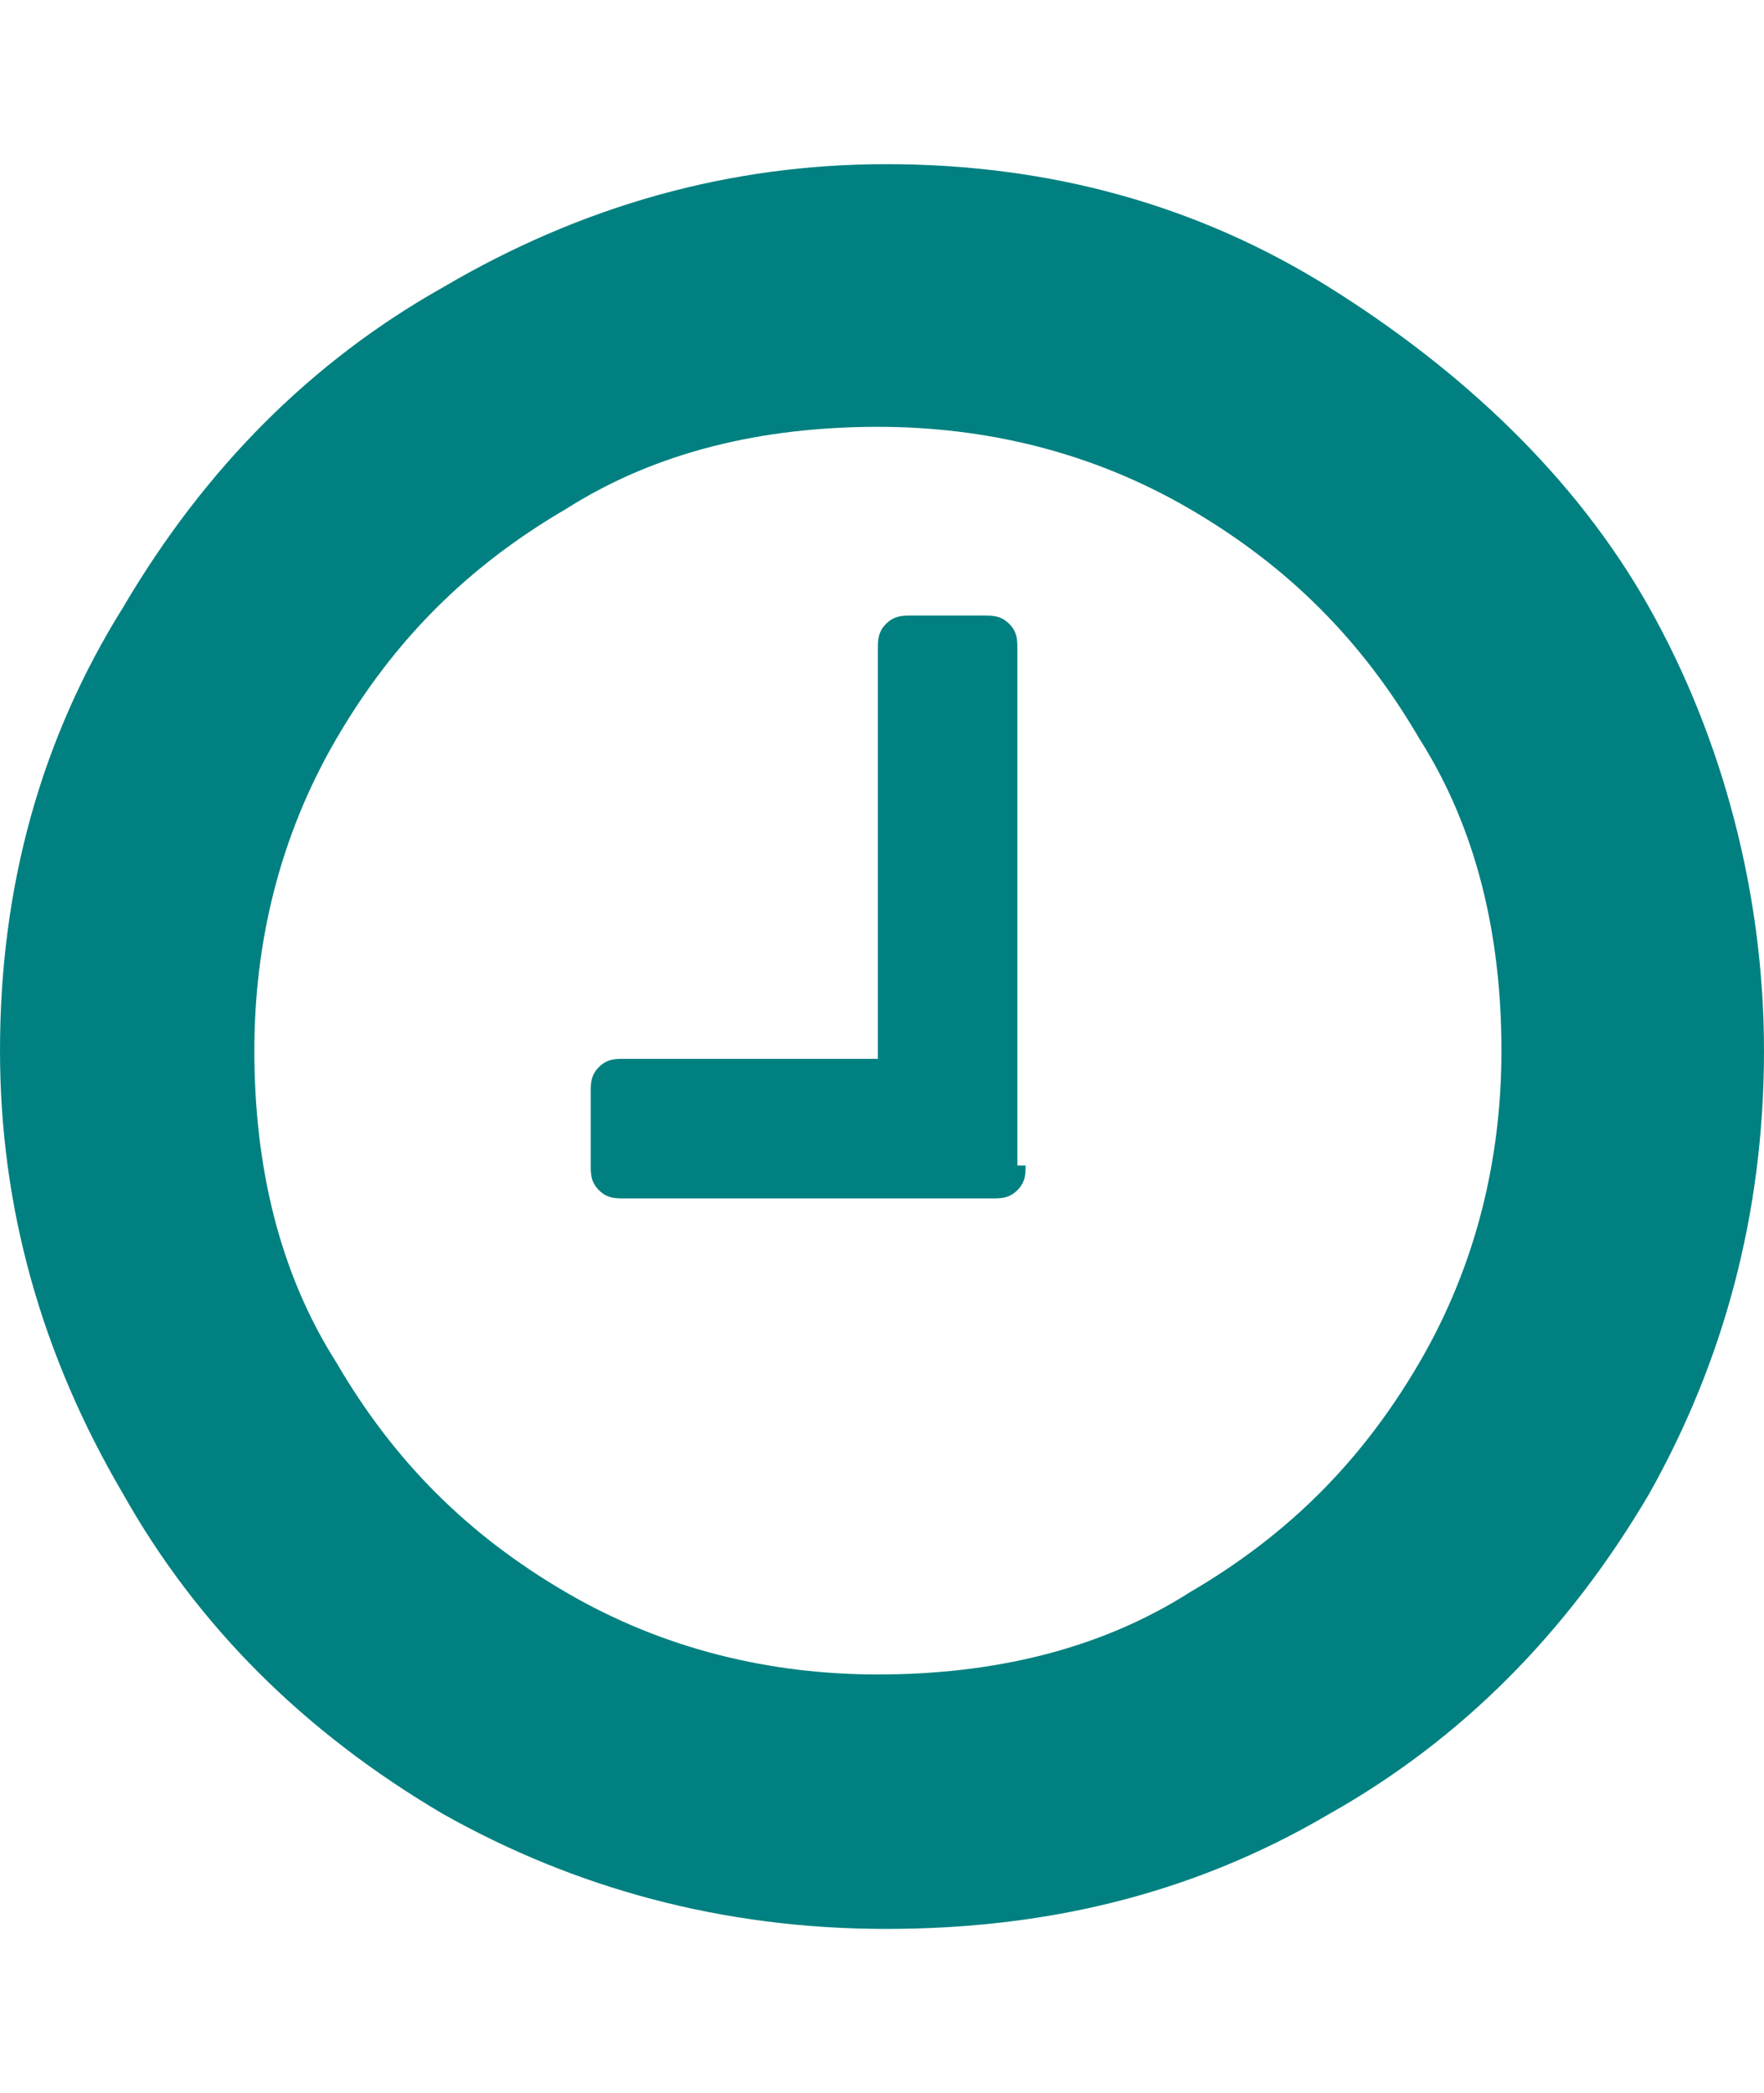 <svg xmlns="http://www.w3.org/2000/svg" viewBox="0 0 21.5 25.5" width="21.5" height="25.5">
  <path d="M14.5 6.2c-1.2-.7-2.5-1-3.8-1-1.4 0-2.7.3-3.8 1-1.2.7-2.1 1.6-2.8 2.8-.7 1.2-1 2.5-1 3.8 0 1.4.3 2.7 1 3.8.7 1.2 1.6 2.1 2.8 2.8 1.2.7 2.5 1 3.8 1 1.4 0 2.7-.3 3.8-1 1.2-.7 2.1-1.6 2.8-2.8.7-1.2 1-2.5 1-3.8 0-1.4-.3-2.7-1-3.8-.7-1.2-1.6-2.1-2.8-2.8zm-2 8c0 .1 0 .2-.1.3-.1.1-.2.1-.3.1H7.6c-.1 0-.2 0-.3-.1-.1-.1-.1-.2-.1-.3v-.9c0-.1 0-.2.1-.3.1-.1.2-.1.3-.1h3.1v-5c0-.1 0-.2.1-.3.1-.1.2-.1.3-.1h.9c.1 0 .2 0 .3.1.1.1.1.2.1.3v6.3zm7.6 4c-1 1.7-2.3 3-3.9 3.9-1.7 1-3.5 1.4-5.4 1.4-2 0-3.8-.5-5.4-1.4-1.7-1-3-2.3-3.9-3.9-1-1.7-1.5-3.5-1.5-5.4 0-2 .5-3.8 1.5-5.4 1-1.7 2.3-3 3.9-3.9C7.1 2.5 8.9 2 10.8 2c2 0 3.8.5 5.4 1.5 1.6 1 3 2.3 3.9 3.9.9 1.6 1.4 3.5 1.4 5.4 0 2-.5 3.8-1.4 5.4z" fill="teal"/>
</svg>
